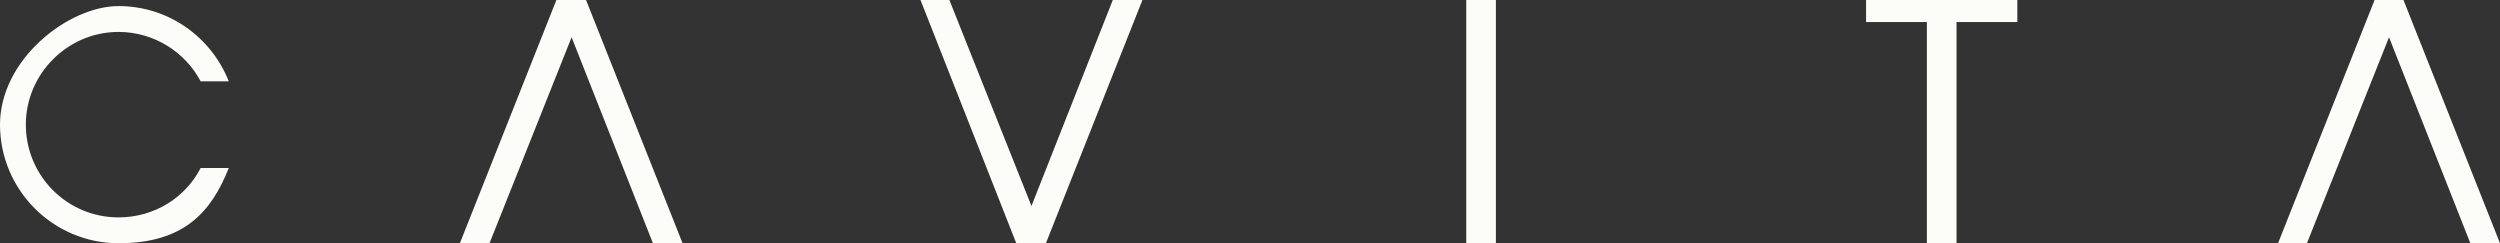 <?xml version="1.0" encoding="UTF-8"?>
<svg id="Layer_2" xmlns="http://www.w3.org/2000/svg" version="1.1" viewBox="0 0 328.9 32">
  <rect x="0" y="0" width="328.9" height="32" fill="#333333" stroke="none"/>
  <!-- Generator: Adobe Illustrator 29.1.0, SVG Export Plug-In . SVG Version: 2.1.0 Build 142)  -->
  <defs>
    <style>
      .st0 {
        fill: #fcfcf8;
      }
    </style>
  </defs>
  <g id="Layer_1-2">
    <g>
      <rect class="st0" x="192.9" y="0" width="3.9" height="32"/>
      <polygon class="st0" points="257.4 0 253.5 0 253.5 0 245.5 0 245.5 2.9 253.5 2.9 253.5 32 257.4 32 257.4 2.9 265.4 2.9 265.4 0 257.4 0 257.4 0"/>
      <polygon class="st0" points="316.2 0 316.2 0 316.2 0 312.4 0 312.4 0 312.4 0 299.7 32 303.5 32 314.3 4.9 325 32 328.9 32 316.2 0"/>
      <polygon class="st0" points="77.1 0 77.1 0 73.2 0 73.2 0 73.2 0 60.5 32 64.4 32 75.2 4.9 85.9 32 89.8 32 77.1 0 77.1 0"/>
      <polygon class="st0" points="146.4 0 135.7 27.1 124.9 0 121.1 0 133.7 32 133.7 32 133.8 32 137.6 32 137.6 32 137.6 32 150.3 0 146.4 0"/>
      <path class="st0" d="M15.6,4.2c4.7,0,8.8,2.7,10.8,6.5h3.7C27.8,4.9,22.2.8,15.6.8S0,7.8,0,16.4s7,15.6,15.6,15.6,12.2-4.1,14.5-9.9h-3.7c-2,3.9-6.1,6.5-10.8,6.5-6.8,0-12.2-5.5-12.2-12.2S8.9,4.2,15.6,4.2Z"/>
    </g>
  </g>
</svg>